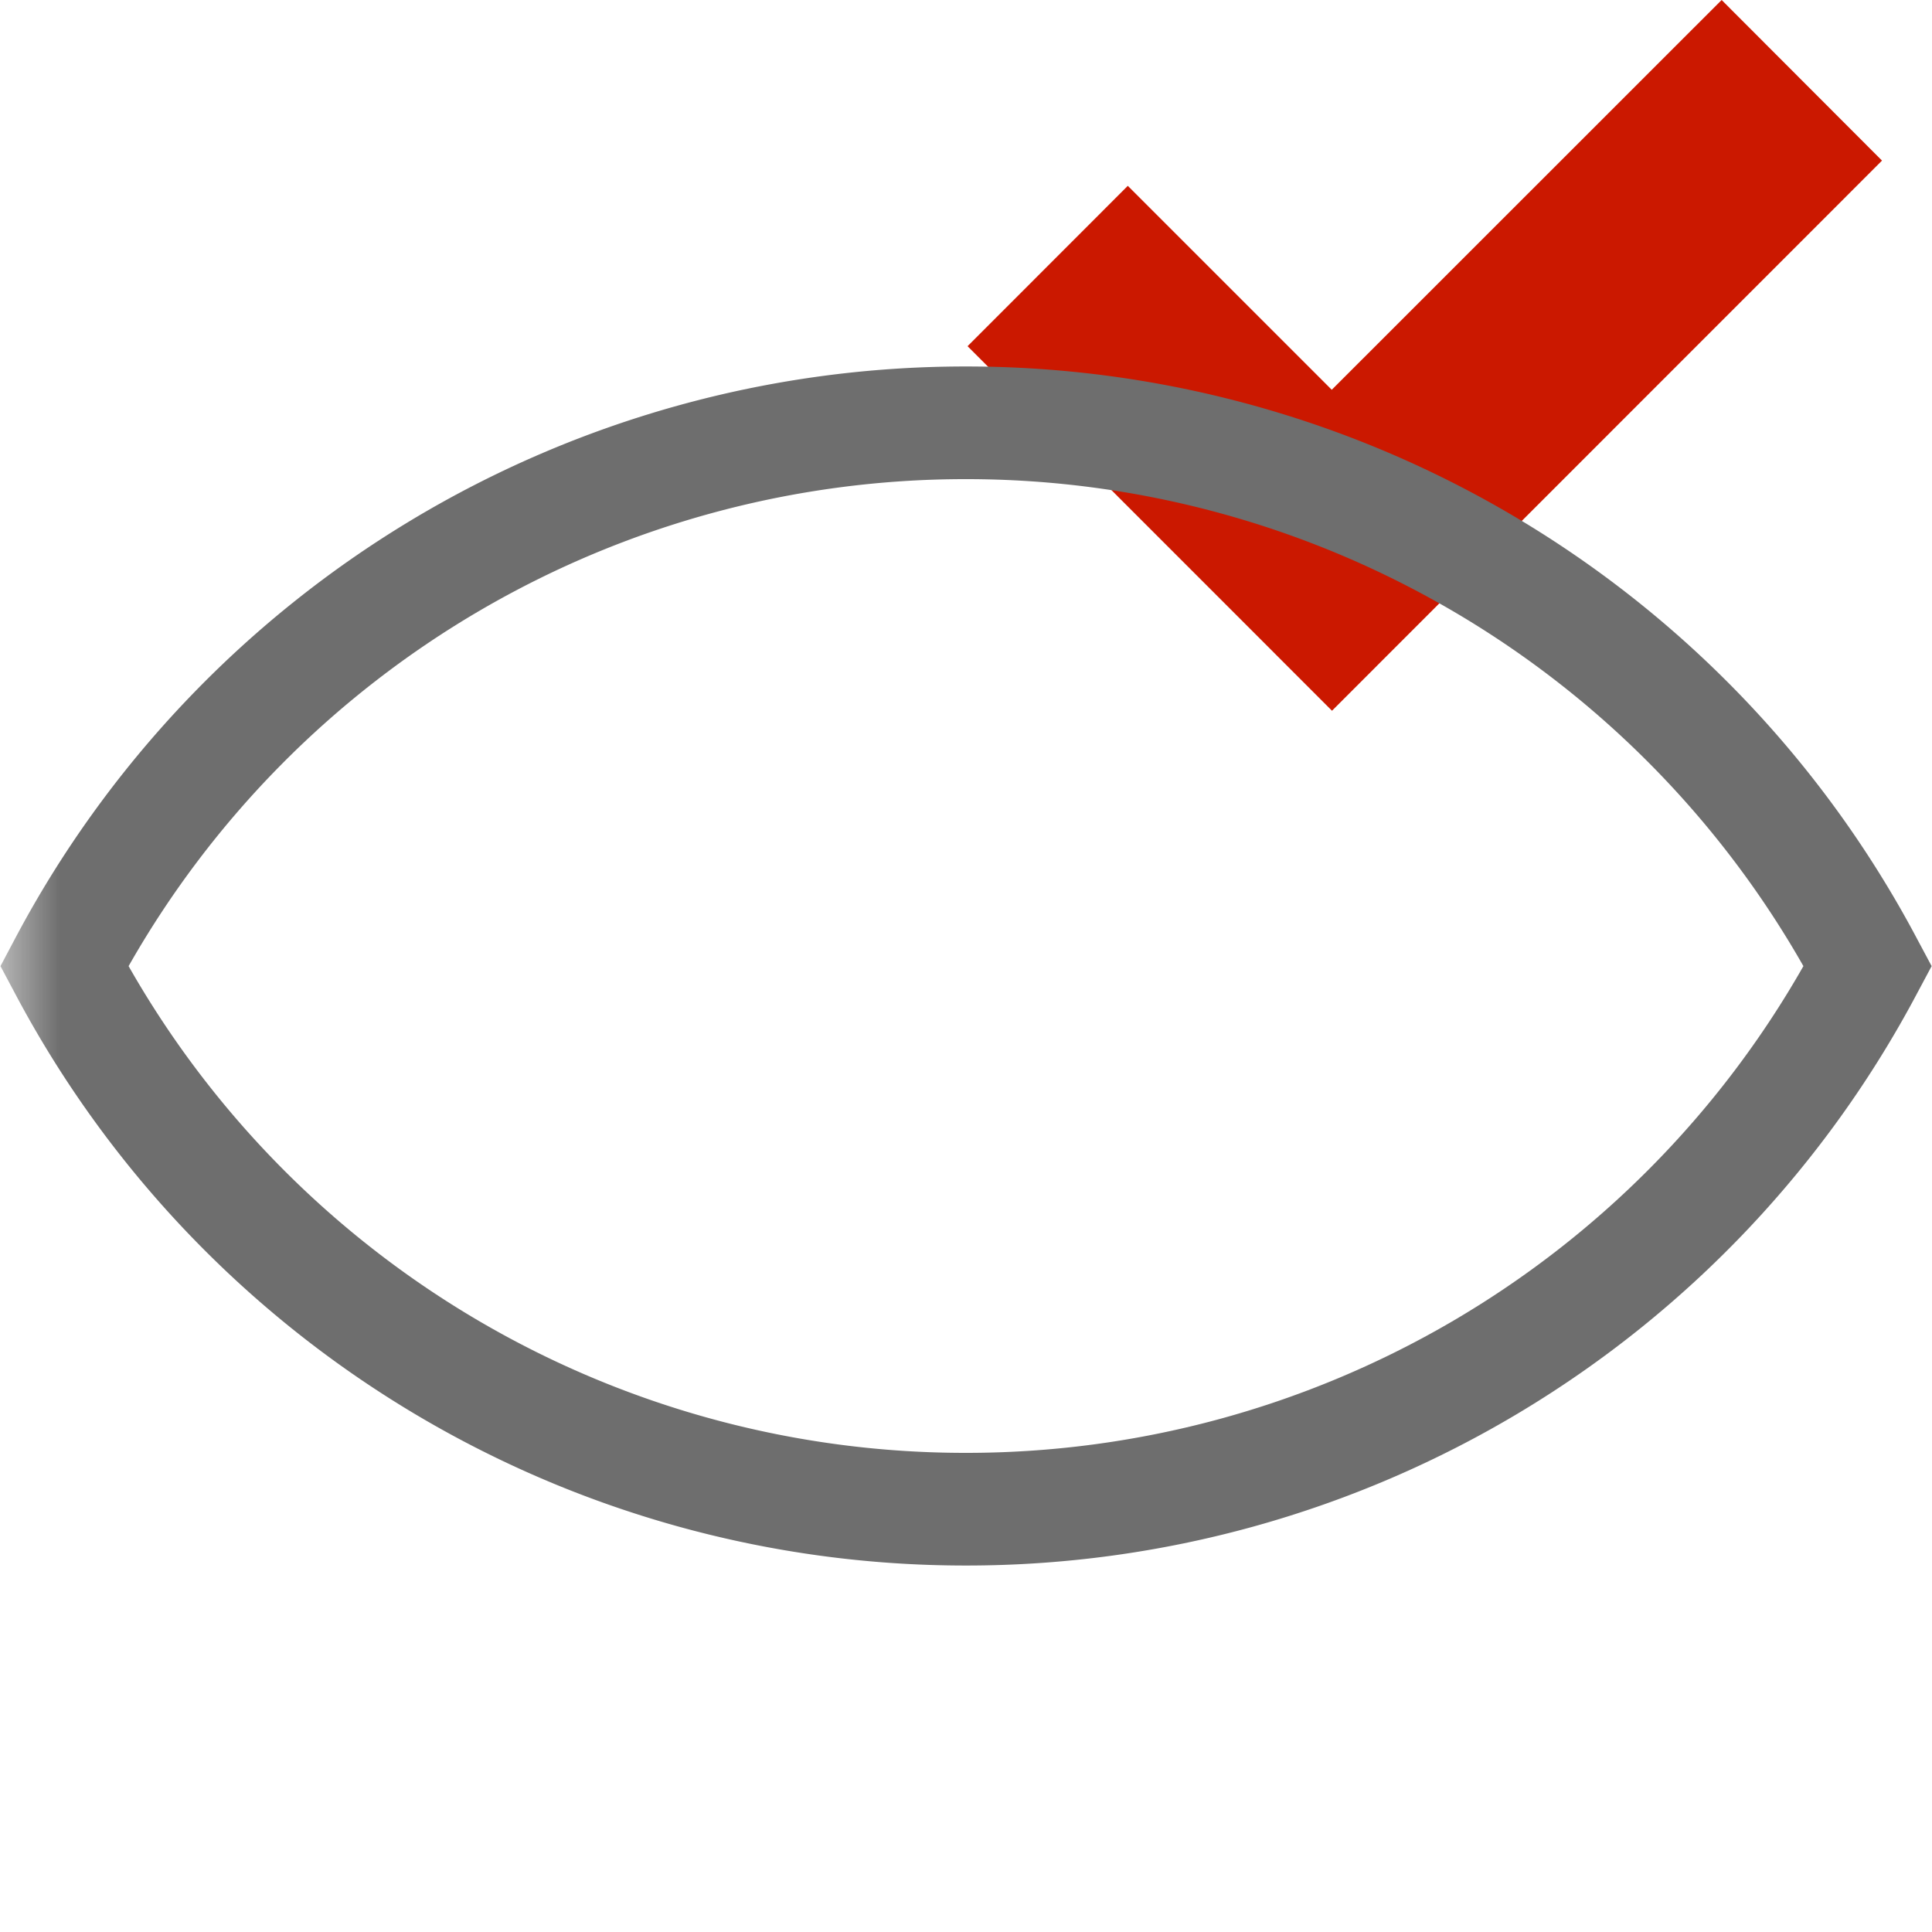 <svg width="16" height="16" xmlns="http://www.w3.org/2000/svg" viewBox="0 0 16 16" shape-rendering="geometricPrecision" fill="#6e6e6e"><defs><mask id="a"><rect fill="#fff" width="100%" height="100%"/><path d="M14.258-1.414l-3.229 3.227-1.69-1.69-2.74 2.743 4.432 4.433L17 1.329z"/></mask></defs><path fill="#cb1800" d="M15.586 1.33L14.258 0l-3.229 3.228L9.34 1.539 8.013 2.867l3.018 3.019z"/><path d="M8 12.965A8.905 8.905 0 01.12 8.219l-.116-.218.116-.219A8.903 8.903 0 018 3.035a8.907 8.907 0 017.88 4.747l.117.219-.117.219A8.908 8.908 0 018 12.965zM1.065 8.001A7.97 7.97 0 008 12.032a7.974 7.974 0 006.935-4.031A7.974 7.974 0 008 3.968a7.969 7.969 0 00-6.935 4.033z" mask="url(#a)"/></svg>